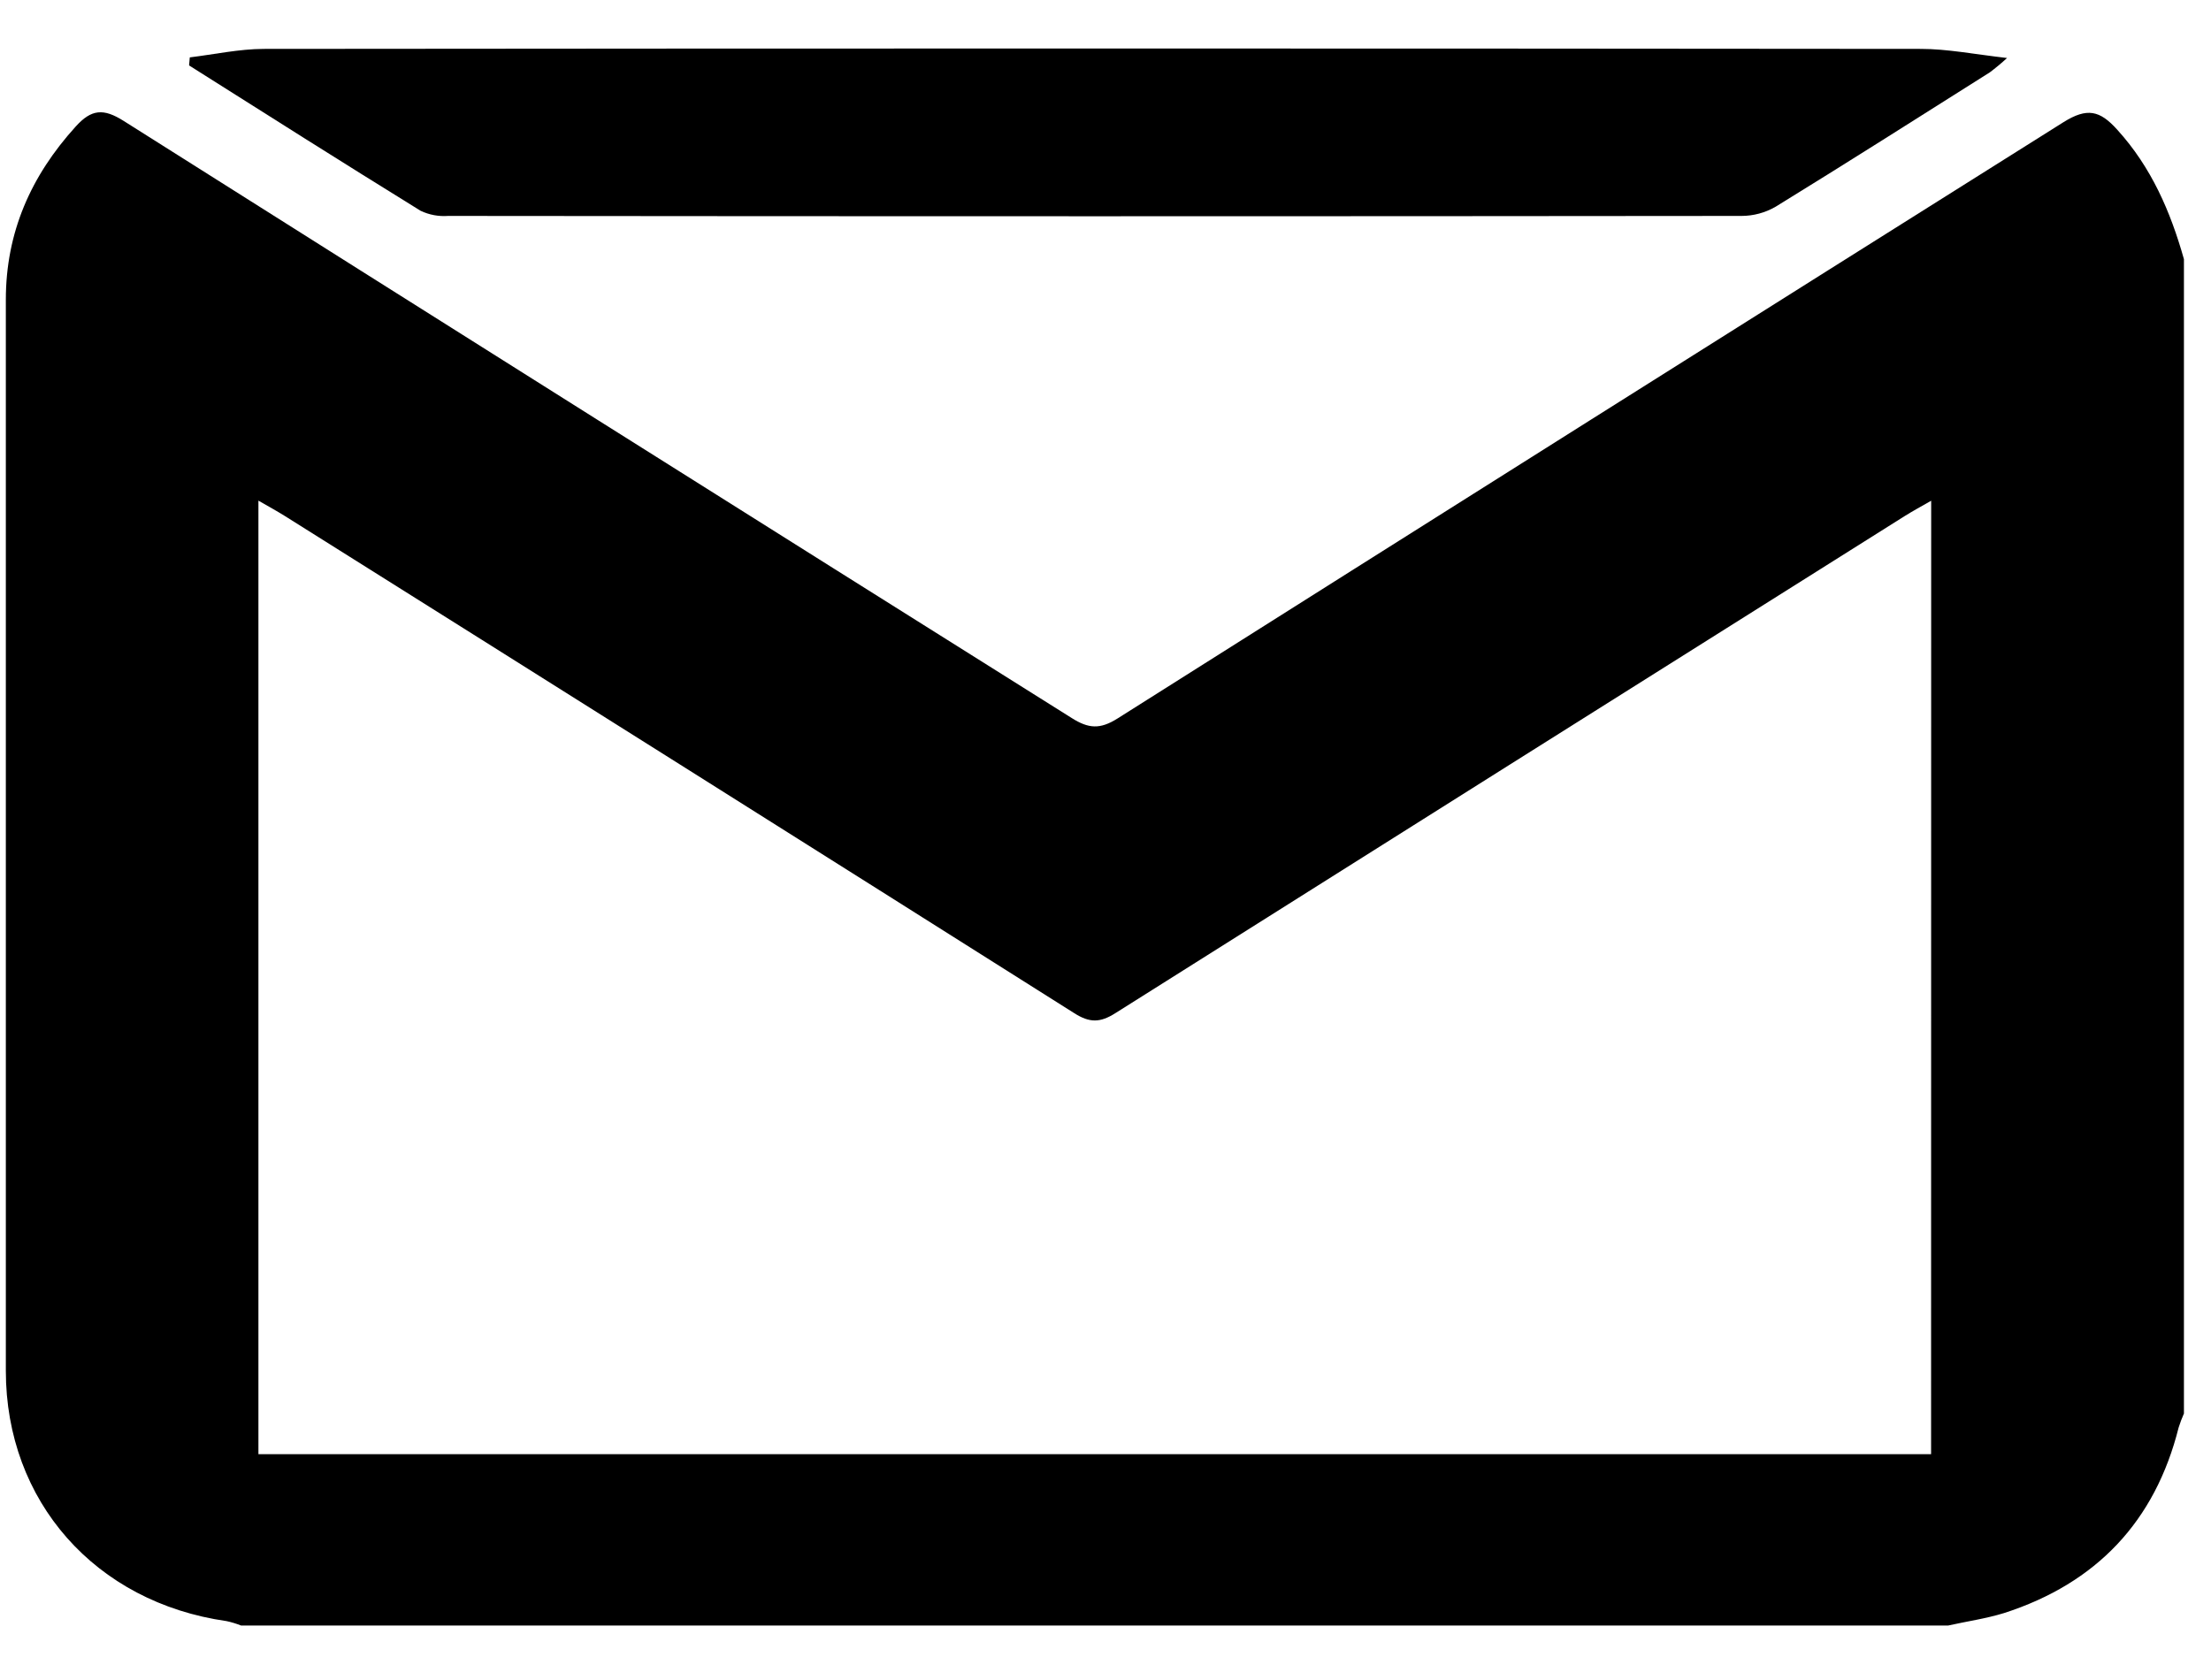 <svg width="25" height="19" viewBox="0 0 25 19" fill="none" xmlns="http://www.w3.org/2000/svg">
    <g clip-path="url(#clip0_40_1647)">
        <path d="M22.028 18.384H2.726C2.673 18.363 2.618 18.346 2.562 18.334C1.078 18.123 0.066 16.978 0.066 15.503C0.066 11.466 0.066 7.428 0.066 3.39C0.066 2.63 0.348 1.991 0.856 1.431C1.034 1.234 1.17 1.223 1.399 1.368C4.967 3.623 8.539 5.873 12.117 8.12C12.308 8.241 12.438 8.251 12.637 8.125C16.198 5.874 19.762 3.627 23.33 1.383C23.599 1.214 23.743 1.248 23.94 1.467C24.326 1.892 24.542 2.393 24.694 2.931V15.986C24.671 16.038 24.651 16.091 24.634 16.145C24.368 17.205 23.706 17.906 22.66 18.243C22.452 18.307 22.237 18.337 22.028 18.384ZM21.836 5.663C21.717 5.731 21.627 5.78 21.539 5.835C18.562 7.708 15.587 9.582 12.612 11.458C12.439 11.568 12.32 11.569 12.146 11.458C9.173 9.58 6.197 7.705 3.218 5.834C3.13 5.779 3.04 5.73 2.922 5.662V16.446H21.835L21.836 5.663Z" fill="black"/>
        <path d="M2.146 0.649C2.425 0.615 2.703 0.554 2.982 0.553C9.228 0.547 15.474 0.547 21.72 0.553C22.017 0.553 22.314 0.612 22.694 0.656C22.632 0.713 22.566 0.768 22.498 0.819C21.693 1.327 20.889 1.839 20.077 2.338C19.96 2.406 19.826 2.442 19.691 2.442C14.816 2.447 9.941 2.447 5.067 2.442C4.96 2.45 4.853 2.43 4.756 2.384C3.879 1.842 3.009 1.291 2.138 0.74L2.146 0.649Z" fill="black"/>
    </g>
    <defs>
        <clipPath id="clip0_40_1647">
            <rect width="24.63" height="17.836" fill="white" transform="translate(0.062 0.548)"/>
        </clipPath>
    </defs>
</svg>
